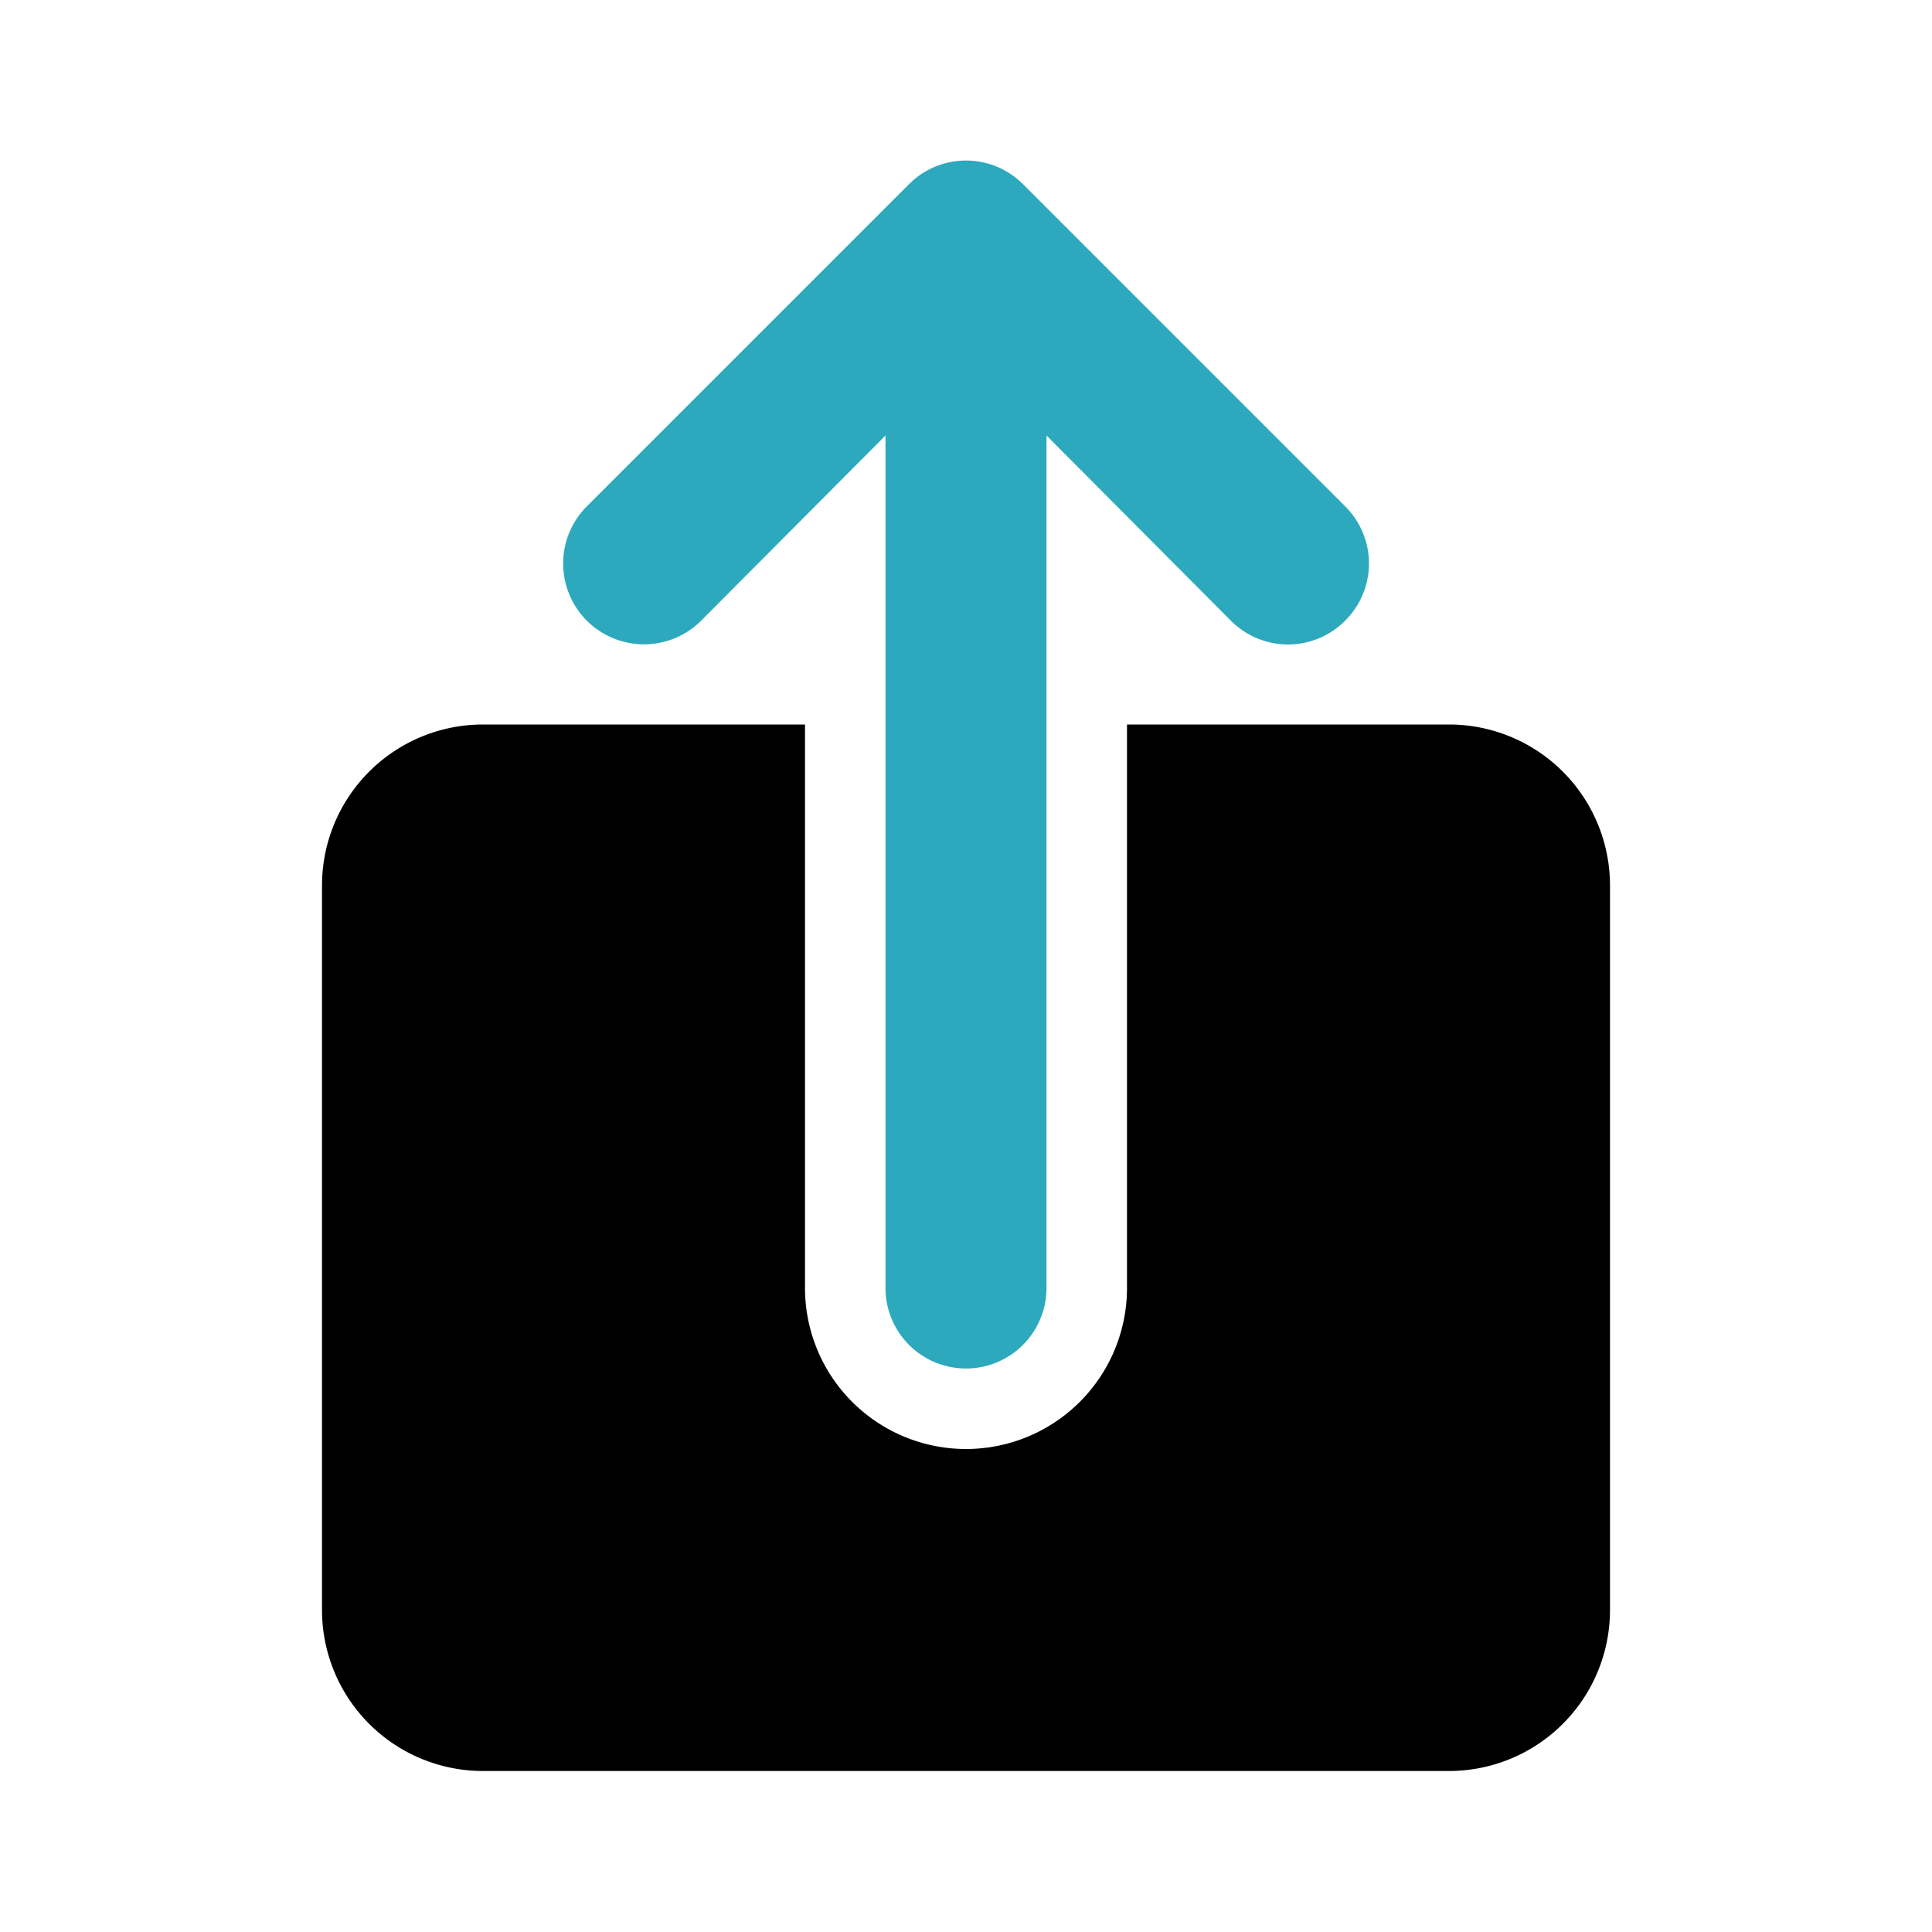 <?xml version="1.0" encoding="utf-8"?><!-- Скачано с сайта svg4.ru / Downloaded from svg4.ru -->
<svg fill="#000000" width="800px" height="800px" viewBox="0 0 24 24" id="share" data-name="Flat Color" xmlns="http://www.w3.org/2000/svg" class="icon flat-color"><path id="secondary" d="M16.71,6.29l-4-4a1,1,0,0,0-1.42,0l-4,4A1,1,0,1,0,8.71,7.71L11,5.41V16a1,1,0,0,0,2,0V5.41l2.29,2.3a1,1,0,0,0,1.42,0A1,1,0,0,0,16.71,6.29Z" style="fill: rgb(44, 169, 188);"></path><path id="primary" d="M18,9H14v7a2,2,0,0,1-4,0V9H6a2,2,0,0,0-2,2v9a2,2,0,0,0,2,2H18a2,2,0,0,0,2-2V11A2,2,0,0,0,18,9Z" style="fill: rgb(0, 0, 0);"></path></svg>